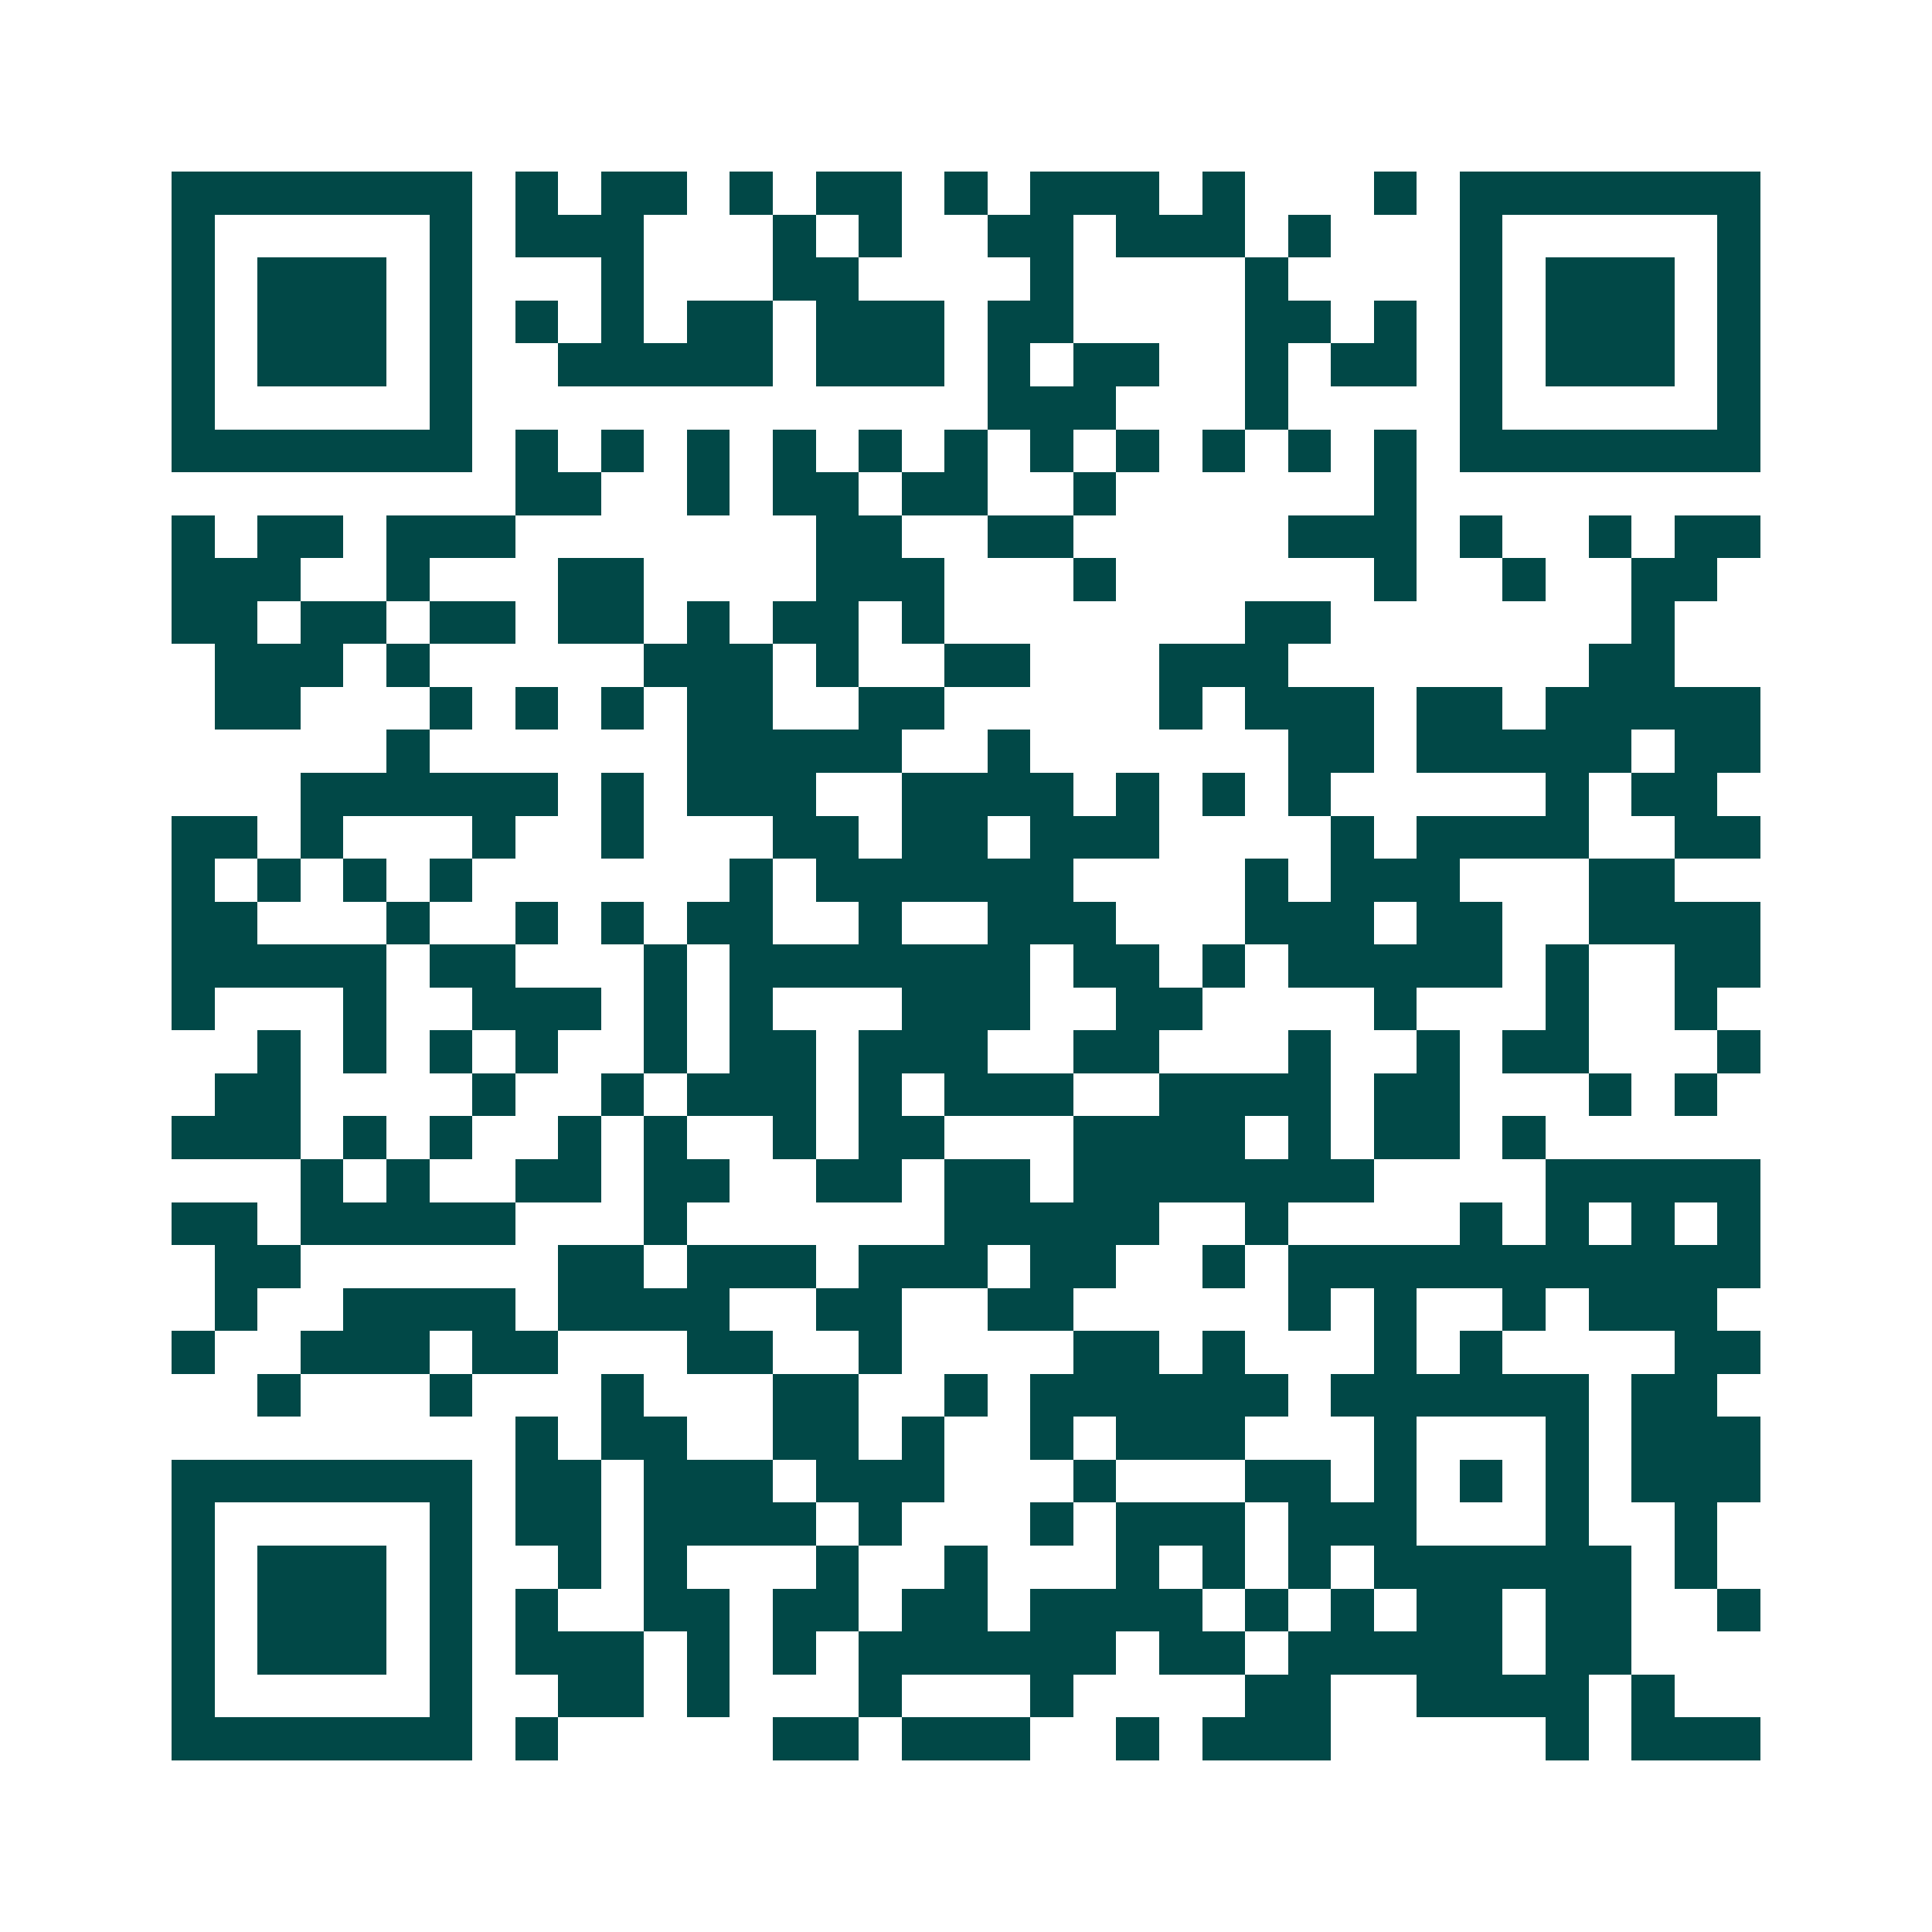 <svg xmlns="http://www.w3.org/2000/svg" width="200" height="200" viewBox="0 0 45 45" shape-rendering="crispEdges"><path fill="#ffffff" d="M0 0h45v45H0z"/><path stroke="#014847" d="M4 4.5h7m1 0h1m1 0h2m1 0h1m1 0h2m1 0h1m1 0h3m1 0h1m3 0h1m1 0h7M4 5.5h1m5 0h1m1 0h3m3 0h1m1 0h1m2 0h2m1 0h3m1 0h1m3 0h1m5 0h1M4 6.5h1m1 0h3m1 0h1m3 0h1m3 0h2m4 0h1m4 0h1m4 0h1m1 0h3m1 0h1M4 7.5h1m1 0h3m1 0h1m1 0h1m1 0h1m1 0h2m1 0h3m1 0h2m4 0h2m1 0h1m1 0h1m1 0h3m1 0h1M4 8.5h1m1 0h3m1 0h1m2 0h5m1 0h3m1 0h1m1 0h2m2 0h1m1 0h2m1 0h1m1 0h3m1 0h1M4 9.5h1m5 0h1m12 0h3m3 0h1m4 0h1m5 0h1M4 10.5h7m1 0h1m1 0h1m1 0h1m1 0h1m1 0h1m1 0h1m1 0h1m1 0h1m1 0h1m1 0h1m1 0h1m1 0h7M12 11.5h2m2 0h1m1 0h2m1 0h2m2 0h1m6 0h1M4 12.5h1m1 0h2m1 0h3m7 0h2m2 0h2m5 0h3m1 0h1m2 0h1m1 0h2M4 13.5h3m2 0h1m3 0h2m4 0h3m3 0h1m6 0h1m2 0h1m2 0h2M4 14.5h2m1 0h2m1 0h2m1 0h2m1 0h1m1 0h2m1 0h1m7 0h2m7 0h1M5 15.5h3m1 0h1m5 0h3m1 0h1m2 0h2m3 0h3m7 0h2M5 16.5h2m3 0h1m1 0h1m1 0h1m1 0h2m2 0h2m5 0h1m1 0h3m1 0h2m1 0h5M9 17.5h1m6 0h5m2 0h1m6 0h2m1 0h5m1 0h2M7 18.5h6m1 0h1m1 0h3m2 0h4m1 0h1m1 0h1m1 0h1m5 0h1m1 0h2M4 19.5h2m1 0h1m3 0h1m2 0h1m3 0h2m1 0h2m1 0h3m4 0h1m1 0h4m2 0h2M4 20.5h1m1 0h1m1 0h1m1 0h1m6 0h1m1 0h6m4 0h1m1 0h3m3 0h2M4 21.5h2m3 0h1m2 0h1m1 0h1m1 0h2m2 0h1m2 0h3m3 0h3m1 0h2m2 0h4M4 22.5h5m1 0h2m3 0h1m1 0h7m1 0h2m1 0h1m1 0h5m1 0h1m2 0h2M4 23.5h1m3 0h1m2 0h3m1 0h1m1 0h1m3 0h3m2 0h2m4 0h1m3 0h1m2 0h1M6 24.5h1m1 0h1m1 0h1m1 0h1m2 0h1m1 0h2m1 0h3m2 0h2m3 0h1m2 0h1m1 0h2m3 0h1M5 25.5h2m4 0h1m2 0h1m1 0h3m1 0h1m1 0h3m2 0h4m1 0h2m3 0h1m1 0h1M4 26.5h3m1 0h1m1 0h1m2 0h1m1 0h1m2 0h1m1 0h2m3 0h4m1 0h1m1 0h2m1 0h1M7 27.5h1m1 0h1m2 0h2m1 0h2m2 0h2m1 0h2m1 0h7m4 0h5M4 28.5h2m1 0h5m3 0h1m6 0h5m2 0h1m4 0h1m1 0h1m1 0h1m1 0h1M5 29.5h2m6 0h2m1 0h3m1 0h3m1 0h2m2 0h1m1 0h11M5 30.5h1m2 0h4m1 0h4m2 0h2m2 0h2m5 0h1m1 0h1m2 0h1m1 0h3M4 31.5h1m2 0h3m1 0h2m3 0h2m2 0h1m4 0h2m1 0h1m3 0h1m1 0h1m4 0h2M6 32.5h1m3 0h1m3 0h1m3 0h2m2 0h1m1 0h6m1 0h6m1 0h2M12 33.5h1m1 0h2m2 0h2m1 0h1m2 0h1m1 0h3m3 0h1m3 0h1m1 0h3M4 34.5h7m1 0h2m1 0h3m1 0h3m3 0h1m3 0h2m1 0h1m1 0h1m1 0h1m1 0h3M4 35.5h1m5 0h1m1 0h2m1 0h4m1 0h1m3 0h1m1 0h3m1 0h3m3 0h1m2 0h1M4 36.5h1m1 0h3m1 0h1m2 0h1m1 0h1m3 0h1m2 0h1m3 0h1m1 0h1m1 0h1m1 0h6m1 0h1M4 37.5h1m1 0h3m1 0h1m1 0h1m2 0h2m1 0h2m1 0h2m1 0h4m1 0h1m1 0h1m1 0h2m1 0h2m2 0h1M4 38.5h1m1 0h3m1 0h1m1 0h3m1 0h1m1 0h1m1 0h6m1 0h2m1 0h5m1 0h2M4 39.5h1m5 0h1m2 0h2m1 0h1m3 0h1m3 0h1m4 0h2m2 0h4m1 0h1M4 40.5h7m1 0h1m5 0h2m1 0h3m2 0h1m1 0h3m5 0h1m1 0h3"/></svg>
